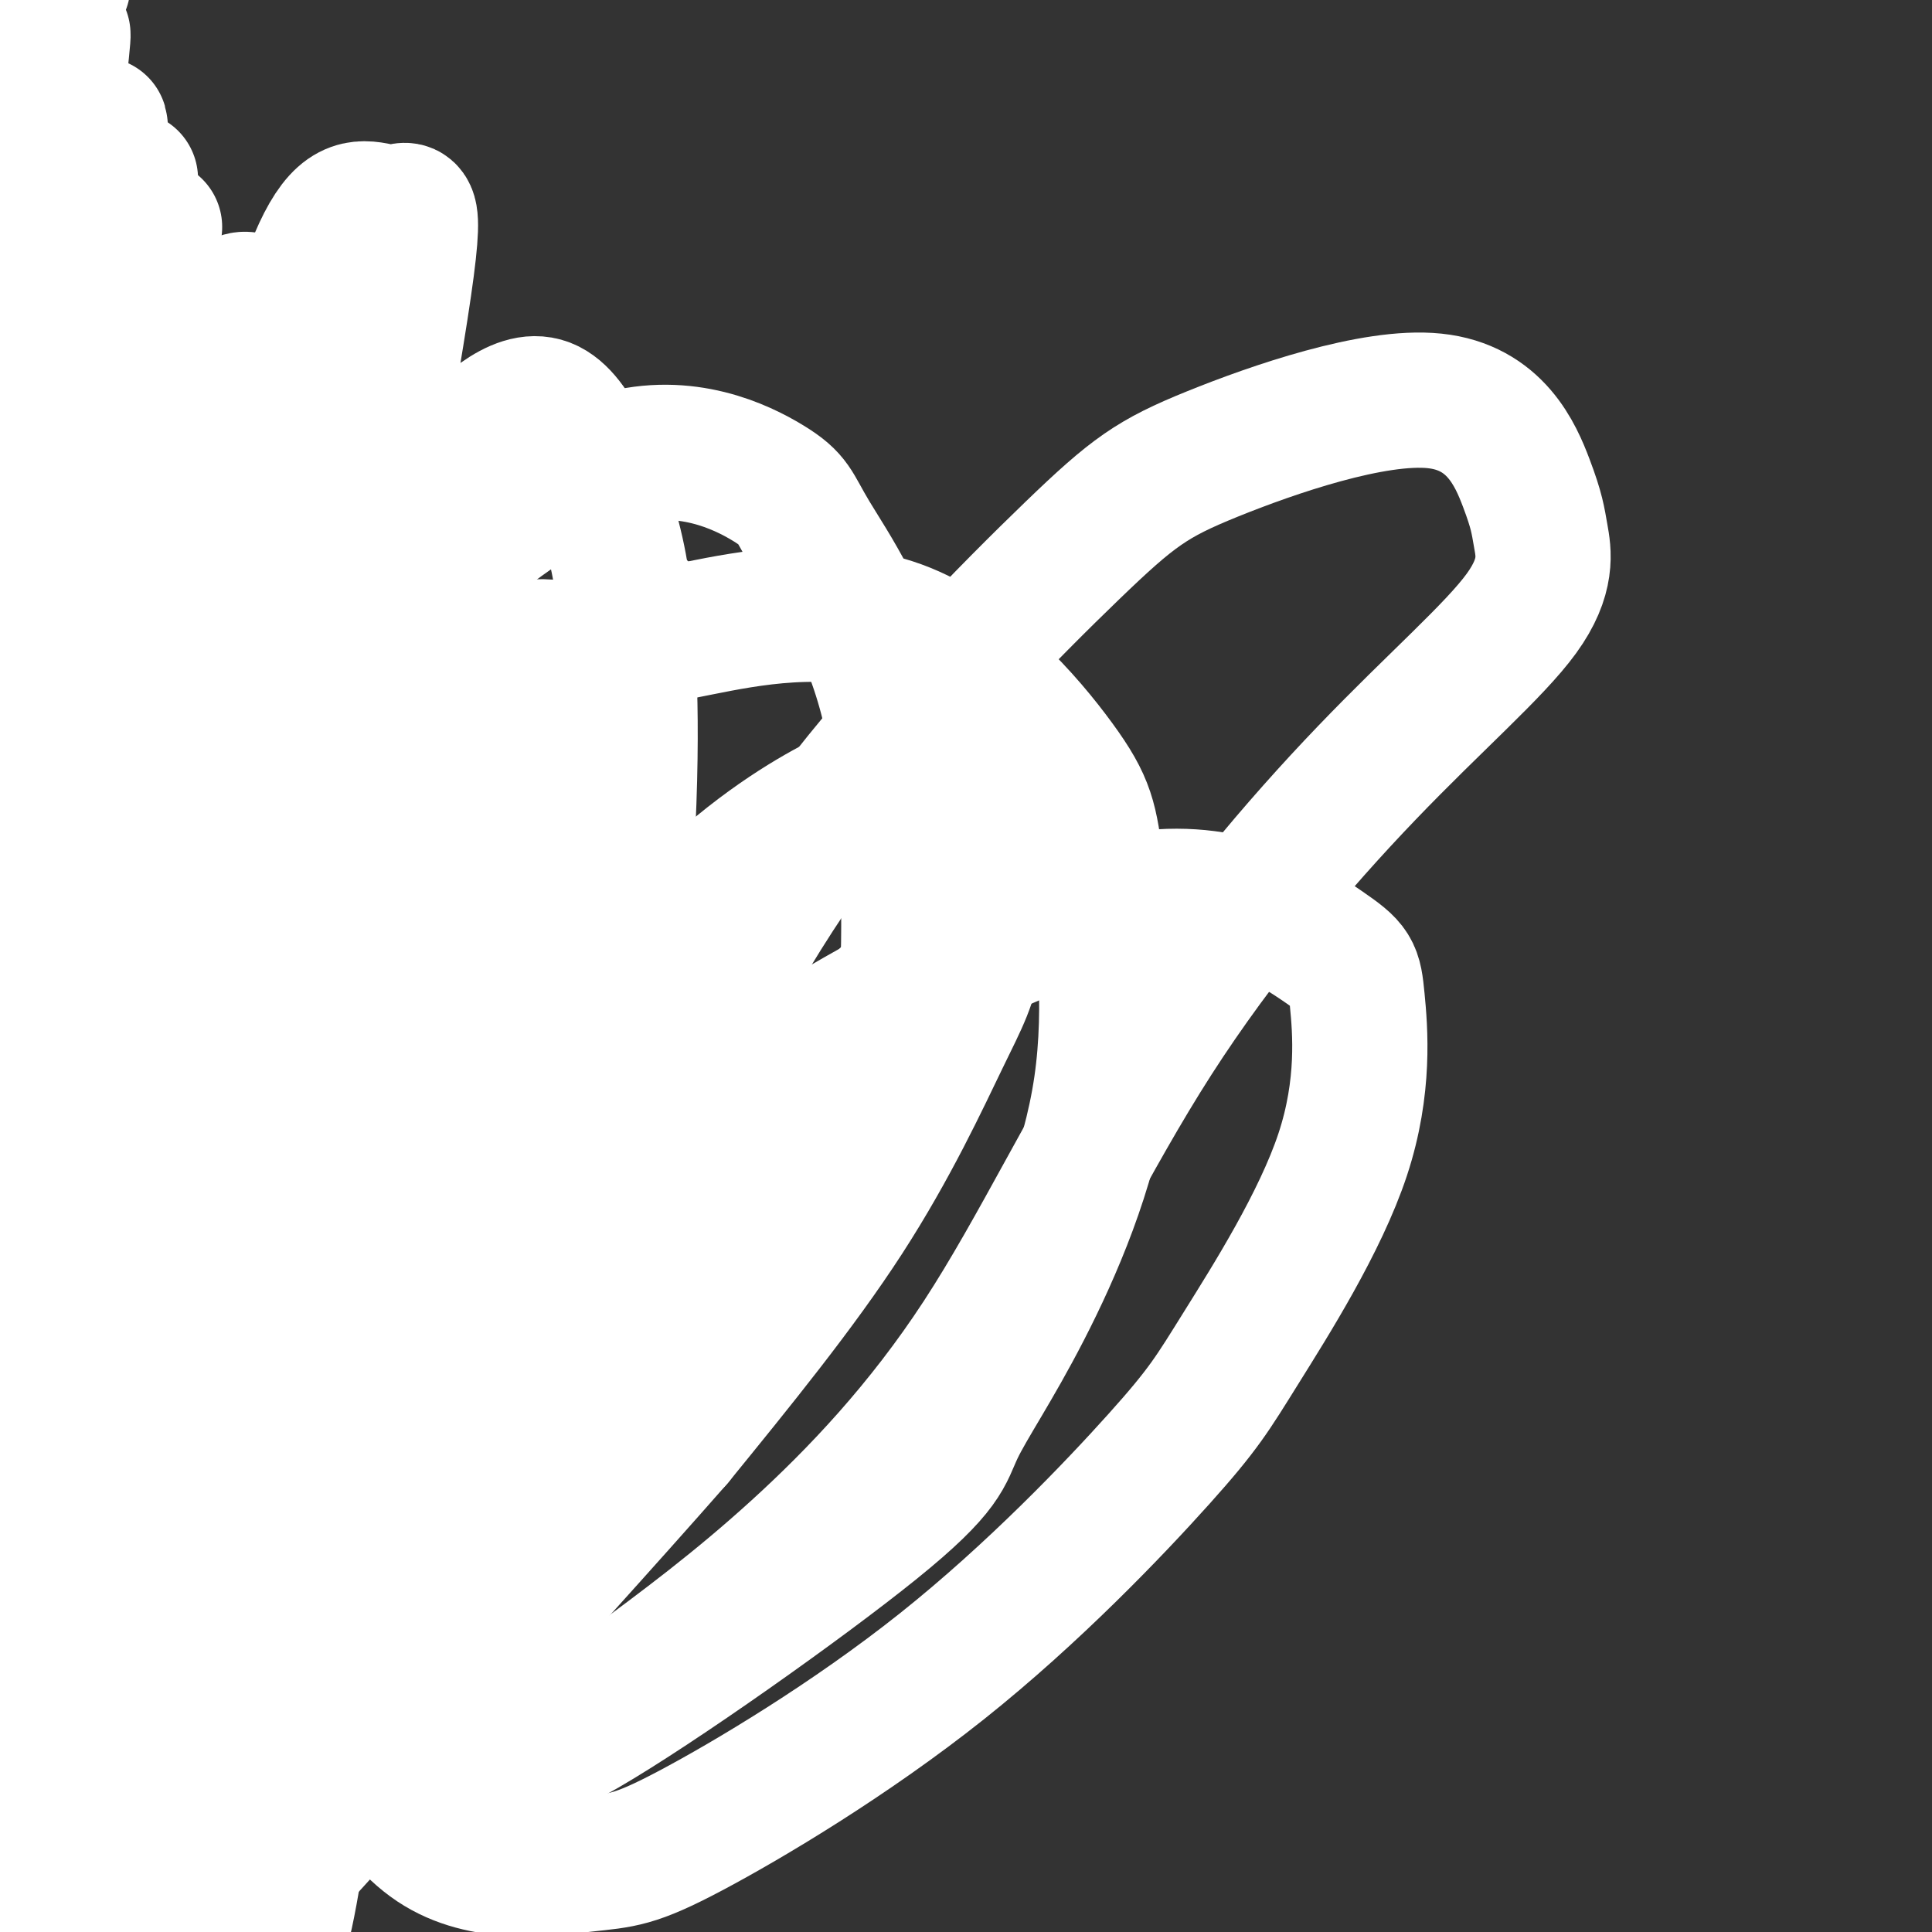 <svg viewBox='0 0 400 400' version='1.1' xmlns='http://www.w3.org/2000/svg' xmlns:xlink='http://www.w3.org/1999/xlink'><rect x="0" y="0" width="400" height="400" fill="#333333" stroke="none"/><g fill='none' stroke='rgb(255,255,255)' stroke-width='28' stroke-linecap='round' stroke-linejoin='round'><path d='M29,75c-1.033,-3.325 -2.067,-6.649 -3,2c-0.933,8.649 -1.766,29.272 -2,44c-0.234,14.728 0.131,23.560 8,56c7.869,32.440 23.241,88.487 29,114c5.759,25.513 1.903,20.493 0,20c-1.903,-0.493 -1.854,3.541 -4,5c-2.146,1.459 -6.489,0.344 -9,-1c-2.511,-1.344 -3.192,-2.915 -7,-9c-3.808,-6.085 -10.745,-16.682 -17,-34c-6.255,-17.318 -11.828,-41.356 -15,-57c-3.172,-15.644 -3.944,-22.893 -5,-32c-1.056,-9.107 -2.395,-20.070 0,-52c2.395,-31.930 8.526,-84.827 9,-60c0.474,24.827 -4.708,127.376 -5,193c-0.292,65.624 4.306,94.322 7,105c2.694,10.678 3.484,3.337 5,-6c1.516,-9.337 3.758,-20.668 6,-32'/><path d='M26,331c-0.048,-27.461 -3.169,-80.114 1,-135c4.169,-54.886 15.629,-112.006 14,-109c-1.629,3.006 -16.346,66.139 -26,135c-9.654,68.861 -14.246,143.451 -14,172c0.246,28.549 5.331,11.059 6,-29c0.669,-40.059 -3.078,-102.686 -3,-157c0.078,-54.314 3.983,-100.315 4,-115c0.017,-14.685 -3.852,1.947 -7,26c-3.148,24.053 -5.574,55.526 -8,87'/><path d='M-7,206c-3.061,40.729 -6.714,99.052 -6,117c0.714,17.948 5.795,-4.478 6,-21c0.205,-16.522 -4.467,-27.138 0,-84c4.467,-56.862 18.072,-159.970 18,-179c-0.072,-19.030 -13.820,46.017 -19,112c-5.180,65.983 -1.790,132.903 -2,142c-0.210,9.097 -4.018,-39.628 -6,-67c-1.982,-27.372 -2.138,-33.392 2,-62c4.138,-28.608 12.569,-79.804 21,-131'/><path d='M7,33c4.281,-26.604 4.485,-27.613 2,-14c-2.485,13.613 -7.657,41.847 -9,75c-1.343,33.153 1.144,71.223 4,97c2.856,25.777 6.081,39.261 14,62c7.919,22.739 20.532,54.732 20,57c-0.532,2.268 -14.209,-25.190 -23,-58c-8.791,-32.810 -12.696,-70.972 -15,-92c-2.304,-21.028 -3.007,-24.922 1,-60c4.007,-35.078 12.726,-101.341 12,-92c-0.726,9.341 -10.896,94.287 -14,143c-3.104,48.713 0.856,61.192 5,84c4.144,22.808 8.470,55.945 14,82c5.530,26.055 12.265,45.027 19,64'/><path d='M37,381c0.713,-6.124 -7.004,-53.434 -8,-99c-0.996,-45.566 4.729,-89.388 10,-121c5.271,-31.612 10.089,-51.015 9,-49c-1.089,2.015 -8.084,25.449 -13,42c-4.916,16.551 -7.751,26.220 -14,73c-6.249,46.780 -15.911,130.670 -20,145c-4.089,14.330 -2.605,-40.901 2,-85c4.605,-44.099 12.333,-77.067 18,-100c5.667,-22.933 9.275,-35.829 15,-49c5.725,-13.171 13.567,-26.615 17,-32c3.433,-5.385 2.456,-2.712 2,8c-0.456,10.712 -0.392,29.461 -7,67c-6.608,37.539 -19.888,93.868 -26,124c-6.112,30.132 -5.056,34.066 -4,38'/><path d='M18,343c-1.345,8.981 -2.709,12.434 -1,13c1.709,0.566 6.491,-1.757 10,-5c3.509,-3.243 5.747,-7.408 10,-27c4.253,-19.592 10.523,-54.611 18,-83c7.477,-28.389 16.163,-50.148 21,-62c4.837,-11.852 5.827,-13.796 11,-21c5.173,-7.204 14.530,-19.668 21,-23c6.470,-3.332 10.055,2.469 16,-2c5.945,-4.469 14.251,-19.209 3,13c-11.251,32.209 -42.060,111.366 -57,154c-14.940,42.634 -14.013,48.746 -16,65c-1.987,16.254 -6.888,42.649 -4,35c2.888,-7.649 13.566,-49.342 24,-82c10.434,-32.658 20.625,-56.282 32,-77c11.375,-20.718 23.934,-38.530 36,-51c12.066,-12.470 23.640,-19.597 30,-23c6.360,-3.403 7.506,-3.083 12,-3c4.494,0.083 12.337,-0.072 16,6c3.663,6.072 3.147,18.370 2,26c-1.147,7.630 -2.924,10.593 -7,19c-4.076,8.407 -10.450,22.259 -20,37c-9.550,14.741 -22.275,30.370 -35,46'/><path d='M140,298c-28.275,32.242 -81.463,89.846 -103,114c-21.537,24.154 -11.421,14.859 -2,-2c9.421,-16.859 18.149,-41.281 28,-62c9.851,-20.719 20.825,-37.735 37,-58c16.175,-20.265 37.551,-43.780 50,-57c12.449,-13.220 15.970,-16.145 30,-24c14.030,-7.855 38.568,-20.639 57,-23c18.432,-2.361 30.758,5.701 37,10c6.242,4.299 6.400,4.836 7,11c0.600,6.164 1.643,17.957 -3,32c-4.643,14.043 -14.972,30.338 -21,40c-6.028,9.662 -7.754,12.693 -17,23c-9.246,10.307 -26.013,27.891 -45,43c-18.987,15.109 -40.193,27.742 -52,34c-11.807,6.258 -14.213,6.139 -22,7c-7.787,0.861 -20.953,2.701 -31,-4c-10.047,-6.701 -16.974,-21.942 -21,-31c-4.026,-9.058 -5.151,-11.933 -7,-22c-1.849,-10.067 -4.421,-27.326 -4,-50c0.421,-22.674 3.835,-50.764 7,-69c3.165,-18.236 6.083,-26.618 9,-35'/><path d='M49,125c-2.311,6.244 -4.622,12.489 -7,32c-2.378,19.511 -4.822,52.289 -3,85c1.822,32.711 7.911,65.356 14,98'/><path d='M12,287c-2.808,-6.785 -5.615,-13.569 -8,-37c-2.385,-23.431 -4.346,-63.507 -5,-84c-0.654,-20.493 0.000,-21.402 4,-35c4.000,-13.598 11.345,-39.884 18,-56c6.655,-16.116 12.619,-22.062 9,1c-3.619,23.062 -16.820,75.132 -23,102c-6.180,26.868 -5.337,28.534 -3,49c2.337,20.466 6.169,59.733 10,99'/><path d='M-2,337c-2.583,-18.333 -5.167,-36.667 -6,-52c-0.833,-15.333 0.083,-27.667 1,-40'/><path d='M24,140c-2.000,2.500 -4.000,5.000 -6,23c-2.000,18.000 -4.000,51.500 -6,85'/><path d='M22,88c0.000,0.000 -6.000,89.000 -6,89'/><path d='M27,37c-8.602,25.737 -17.204,51.474 -22,65c-4.796,13.526 -5.785,14.843 -7,38c-1.215,23.157 -2.656,68.156 -1,98c1.656,29.844 6.407,44.535 10,54c3.593,9.465 6.026,13.704 3,-4c-3.026,-17.704 -11.513,-57.352 -20,-97'/><path d='M6,112c-2.726,28.845 -5.452,57.690 -3,100c2.452,42.310 10.083,98.083 10,115c-0.083,16.917 -7.881,-5.024 -13,-25c-5.119,-19.976 -7.560,-37.988 -10,-56'/><path d='M30,87c-2.286,4.798 -4.571,9.595 -8,27c-3.429,17.405 -8.000,47.417 -10,76c-2.000,28.583 -1.429,55.738 0,74c1.429,18.262 3.714,27.631 6,37'/><path d='M-5,210c0.000,0.000 3.000,-61.000 3,-61'/><path d='M32,47c-8.310,35.024 -16.619,70.048 -22,100c-5.381,29.952 -7.833,54.833 -7,82c0.833,27.167 4.952,56.619 9,77c4.048,20.381 8.024,31.690 12,43'/><path d='M13,340c0.000,0.000 -7.000,-74.000 -7,-74'/><path d='M41,175c-2.365,25.921 -4.729,51.841 -6,72c-1.271,20.159 -1.448,34.556 1,63c2.448,28.444 7.520,70.935 8,92c0.480,21.065 -3.634,20.705 -5,24c-1.366,3.295 0.015,10.244 -4,4c-4.015,-6.244 -13.427,-25.681 -18,-34c-4.573,-8.319 -4.307,-5.520 -5,-25c-0.693,-19.480 -2.347,-61.240 -4,-103'/><path d='M36,235c-3.931,16.474 -7.863,32.947 -9,71c-1.137,38.053 0.520,97.684 -1,100c-1.520,2.316 -6.217,-52.684 -8,-89c-1.783,-36.316 -0.652,-53.947 1,-69c1.652,-15.053 3.826,-27.526 6,-40'/><path d='M45,158c-8.273,47.681 -16.545,95.361 -21,115c-4.455,19.639 -5.091,11.236 -2,36c3.091,24.764 9.909,82.696 7,91c-2.909,8.304 -15.546,-33.018 -22,-63c-6.454,-29.982 -6.724,-48.624 -7,-60c-0.276,-11.376 -0.556,-15.487 2,-34c2.556,-18.513 7.948,-51.426 11,-69c3.052,-17.574 3.765,-19.807 9,-32c5.235,-12.193 14.993,-34.346 23,-52c8.007,-17.654 14.262,-30.808 11,-14c-3.262,16.808 -16.040,63.580 -22,96c-5.960,32.420 -5.104,50.489 -5,69c0.104,18.511 -0.546,37.465 6,64c6.546,26.535 20.289,60.653 21,62c0.711,1.347 -11.611,-30.077 -18,-56c-6.389,-25.923 -6.845,-46.347 -7,-60c-0.155,-13.653 -0.011,-20.536 3,-36c3.011,-15.464 8.888,-39.510 15,-59c6.112,-19.490 12.461,-34.426 17,-43c4.539,-8.574 7.270,-10.787 10,-13'/><path d='M76,100c2.862,-1.617 5.016,0.841 6,5c0.984,4.159 0.796,10.020 -4,35c-4.796,24.980 -14.202,69.079 -20,93c-5.798,23.921 -7.990,27.664 -8,63c-0.010,35.336 2.162,102.265 6,107c3.838,4.735 9.341,-52.725 15,-87c5.659,-34.275 11.474,-45.364 17,-57c5.526,-11.636 10.763,-23.818 16,-36'/><path d='M200,189c-17.603,18.628 -35.206,37.257 -56,62c-20.794,24.743 -44.780,55.602 -53,68c-8.220,12.398 -0.674,6.337 9,-11c9.674,-17.337 21.474,-45.948 33,-71c11.526,-25.052 22.776,-46.544 39,-68c16.224,-21.456 37.421,-42.875 50,-55c12.579,-12.125 16.541,-14.955 29,-20c12.459,-5.045 33.416,-12.303 46,-11c12.584,1.303 16.795,11.168 19,17c2.205,5.832 2.404,7.632 3,11c0.596,3.368 1.587,8.303 -4,16c-5.587,7.697 -17.754,18.156 -32,33c-14.246,14.844 -30.571,34.071 -44,55c-13.429,20.929 -23.962,43.558 -36,62c-12.038,18.442 -25.582,32.698 -38,44c-12.418,11.302 -23.709,19.651 -35,28'/><path d='M41,65c-1.475,2.764 -2.950,5.529 -5,3c-2.050,-2.529 -4.675,-10.351 -6,20c-1.325,30.351 -1.351,98.875 -3,82c-1.649,-16.875 -4.923,-119.149 -6,-140c-1.077,-20.851 0.041,39.720 -1,85c-1.041,45.280 -4.242,75.268 -7,54c-2.758,-21.268 -5.074,-93.791 -5,-131c0.074,-37.209 2.537,-39.105 5,-41'/><path d='M27,128c-5.763,12.540 -11.527,25.080 -15,40c-3.473,14.920 -4.656,32.219 -3,51c1.656,18.781 6.151,39.043 10,47c3.849,7.957 7.051,3.608 8,12c0.949,8.392 -0.356,29.523 3,-4c3.356,-33.523 11.373,-121.700 11,-138c-0.373,-16.300 -9.136,39.278 -14,70c-4.864,30.722 -5.828,36.588 -2,63c3.828,26.412 12.448,73.371 16,97c3.552,23.629 2.035,23.928 -5,9c-7.035,-14.928 -19.587,-45.084 -26,-66c-6.413,-20.916 -6.688,-32.593 -7,-47c-0.312,-14.407 -0.661,-31.545 1,-47c1.661,-15.455 5.330,-29.228 9,-43'/><path d='M22,164c-3.228,12.936 -6.455,25.873 -9,43c-2.545,17.127 -4.406,38.445 -4,61c0.406,22.555 3.079,46.347 11,72c7.921,25.653 21.089,53.167 25,67c3.911,13.833 -1.435,13.986 -7,12c-5.565,-1.986 -11.347,-6.112 -15,-9c-3.653,-2.888 -5.176,-4.539 -9,-14c-3.824,-9.461 -9.950,-26.733 -15,-41c-5.050,-14.267 -9.024,-25.528 -9,-48c0.024,-22.472 4.047,-56.155 7,-80c2.953,-23.845 4.836,-37.853 14,-61c9.164,-23.147 25.609,-55.434 26,-54c0.391,1.434 -15.273,36.588 -24,68c-8.727,31.412 -10.519,59.083 -12,78c-1.481,18.917 -2.651,29.080 2,54c4.651,24.920 15.123,64.597 14,68c-1.123,3.403 -13.841,-29.468 -21,-52c-7.159,-22.532 -8.760,-34.723 -8,-56c0.760,-21.277 3.880,-51.638 7,-82'/><path d='M-5,190c1.359,-16.393 1.257,-16.377 11,-35c9.743,-18.623 29.329,-55.887 33,-58c3.671,-2.113 -8.575,30.923 -15,52c-6.425,21.077 -7.029,30.194 -6,55c1.029,24.806 3.691,65.302 6,52c2.309,-13.302 4.266,-80.403 4,-116c-0.266,-35.597 -2.756,-39.690 -7,-42c-4.244,-2.310 -10.241,-2.836 -15,31c-4.759,33.836 -8.281,102.033 -13,105c-4.719,2.967 -10.634,-59.295 -11,-99c-0.366,-39.705 4.817,-56.852 10,-74'/><path d='M-8,61c2.795,-15.285 4.782,-16.499 6,-17c1.218,-0.501 1.666,-0.291 3,0c1.334,0.291 3.555,0.663 -1,24c-4.555,23.337 -15.884,69.638 -20,91c-4.116,21.362 -1.017,17.785 1,16c2.017,-1.785 2.953,-1.777 6,-33c3.047,-31.223 8.205,-93.675 9,-113c0.795,-19.325 -2.773,4.479 -4,36c-1.227,31.521 -0.114,70.761 1,110'/><path d='M26,139c4.780,-23.238 9.560,-46.476 14,-60c4.440,-13.524 8.542,-17.333 11,-17c2.458,0.333 3.274,4.810 -2,36c-5.274,31.190 -16.637,89.095 -28,147'/><path d='M6,163c1.828,-11.487 3.656,-22.974 11,-39c7.344,-16.026 20.206,-36.590 32,-49c11.794,-12.410 22.522,-16.667 27,-13c4.478,3.667 2.706,15.256 -9,52c-11.706,36.744 -33.344,98.641 -45,140c-11.656,41.359 -13.328,62.179 -15,83'/><path d='M18,175c0.734,-11.781 1.469,-23.562 9,-37c7.531,-13.438 21.860,-28.533 29,-36c7.140,-7.467 7.093,-7.308 12,-3c4.907,4.308 14.769,12.763 20,17c5.231,4.237 5.831,4.256 7,22c1.169,17.744 2.905,53.213 3,74c0.095,20.787 -1.453,26.894 -3,33'/><path d='M30,248c0.622,-9.422 1.244,-18.844 9,-37c7.756,-18.156 22.644,-45.044 33,-60c10.356,-14.956 16.178,-17.978 22,-21'/><path d='M146,340c-5.243,4.380 -10.487,8.760 -21,12c-10.513,3.240 -26.297,5.339 -35,6c-8.703,0.661 -10.327,-0.118 -18,-6c-7.673,-5.882 -21.397,-16.868 -28,-34c-6.603,-17.132 -6.087,-40.409 -6,-54c0.087,-13.591 -0.257,-17.495 6,-33c6.257,-15.505 19.115,-42.612 35,-61c15.885,-18.388 34.795,-28.058 45,-33c10.205,-4.942 11.703,-5.157 21,-7c9.297,-1.843 26.392,-5.313 41,0c14.608,5.313 26.730,19.408 33,28c6.270,8.592 6.689,11.680 8,22c1.311,10.320 3.514,27.872 1,45c-2.514,17.128 -9.744,33.832 -16,46c-6.256,12.168 -11.536,19.800 -14,25c-2.464,5.200 -2.110,7.968 -17,20c-14.890,12.032 -45.022,33.329 -60,42c-14.978,8.671 -14.800,4.716 -23,2c-8.200,-2.716 -24.777,-4.191 -36,-15c-11.223,-10.809 -17.092,-30.950 -21,-42c-3.908,-11.050 -5.855,-13.009 -6,-30c-0.145,-16.991 1.514,-49.014 9,-75c7.486,-25.986 20.801,-45.936 28,-57c7.199,-11.064 8.282,-13.243 17,-21c8.718,-7.757 25.070,-21.092 39,-25c13.930,-3.908 25.437,1.610 31,5c5.563,3.390 5.182,4.651 9,11c3.818,6.349 11.836,17.786 16,35c4.164,17.214 4.476,40.204 4,55c-0.476,14.796 -1.738,21.398 -3,28'/><path d='M68,243c0.000,0.000 0.100,0.100 0.1,0.1'/><path d='M103,208c-6.250,16.000 -12.500,32.000 -16,45c-3.500,13.000 -4.250,23.000 -5,33'/><path d='M68,178c-6.667,9.133 -13.333,18.267 -19,28c-5.667,9.733 -10.333,20.067 -11,41c-0.667,20.933 2.667,52.467 6,84'/><path d='M44,148c-3.576,9.608 -7.152,19.215 -9,25c-1.848,5.785 -1.970,7.746 -2,19c-0.030,11.254 0.030,31.799 2,48c1.970,16.201 5.848,28.057 8,32c2.152,3.943 2.576,-0.029 3,-4'/><path d='M52,129c0.000,0.000 -8.000,40.000 -8,40'/><path d='M42,175c0.000,0.000 0.100,0.100 0.1,0.1'/><path d='M45,115c-5.540,14.214 -11.081,28.427 -16,45c-4.919,16.573 -9.218,35.505 -11,61c-1.782,25.495 -1.049,57.553 0,73c1.049,15.447 2.413,14.283 5,23c2.587,8.717 6.398,27.313 4,-4c-2.398,-31.313 -11.006,-112.537 -15,-160c-3.994,-47.463 -3.374,-61.166 0,-33c3.374,28.166 9.502,98.199 10,105c0.498,6.801 -4.635,-49.631 -6,-84c-1.365,-34.369 1.039,-46.677 2,-50c0.961,-3.323 0.481,2.338 0,8'/><path d='M18,99c-1.244,23.022 -4.356,76.578 -5,102c-0.644,25.422 1.178,22.711 3,20'/><path d='M30,161c1.089,-32.311 2.178,-64.622 0,-70c-2.178,-5.378 -7.622,16.178 -12,40c-4.378,23.822 -7.689,49.911 -11,76'/><path d='M29,163c-2.749,10.848 -5.498,21.696 -4,50c1.498,28.304 7.244,74.066 8,80c0.756,5.934 -3.478,-27.958 -5,-52c-1.522,-24.042 -0.333,-38.232 2,-54c2.333,-15.768 5.811,-33.113 10,-52c4.189,-18.887 9.089,-39.316 5,-6c-4.089,33.316 -17.168,120.376 -22,154c-4.832,33.624 -1.416,13.812 2,-6'/><path d='M74,126c-3.157,-0.722 -6.315,-1.443 -12,12c-5.685,13.443 -13.898,41.052 -18,51c-4.102,9.948 -4.092,2.237 -3,19c1.092,16.763 3.265,58.001 1,60c-2.265,1.999 -8.969,-35.241 -14,-57c-5.031,-21.759 -8.390,-28.039 -6,-53c2.390,-24.961 10.528,-68.605 7,-53c-3.528,15.605 -18.722,90.459 -25,132c-6.278,41.541 -3.639,49.771 -1,58'/><path d='M25,213c0.000,0.000 0.100,0.100 0.1,0.1'/><path d='M159,258c-2.749,2.760 -5.498,5.521 -11,9c-5.502,3.479 -13.758,7.678 -22,9c-8.242,1.322 -16.471,-0.233 -25,-8c-8.529,-7.767 -17.360,-21.745 -22,-30c-4.640,-8.255 -5.090,-10.788 -6,-24c-0.910,-13.212 -2.280,-37.105 0,-58c2.280,-20.895 8.211,-38.792 12,-48c3.789,-9.208 5.438,-9.726 10,-14c4.562,-4.274 12.039,-12.303 18,-10c5.961,2.303 10.405,14.940 13,24c2.595,9.060 3.339,14.543 4,27c0.661,12.457 1.239,31.887 -3,77c-4.239,45.113 -13.294,115.910 -19,146c-5.706,30.090 -8.062,19.473 -9,16c-0.938,-3.473 -0.457,0.196 -4,-2c-3.543,-2.196 -11.111,-10.259 -18,-26c-6.889,-15.741 -13.100,-39.162 -17,-53c-3.900,-13.838 -5.490,-18.093 -8,-39c-2.510,-20.907 -5.939,-58.467 -5,-92c0.939,-33.533 6.248,-63.039 11,-83c4.752,-19.961 8.948,-30.378 13,-34c4.052,-3.622 7.962,-0.448 11,-1c3.038,-0.552 5.206,-4.828 -1,32c-6.206,36.828 -20.786,114.761 -27,145c-6.214,30.239 -4.061,12.782 -2,30c2.061,17.218 4.031,69.109 6,121'/></g>
</svg>